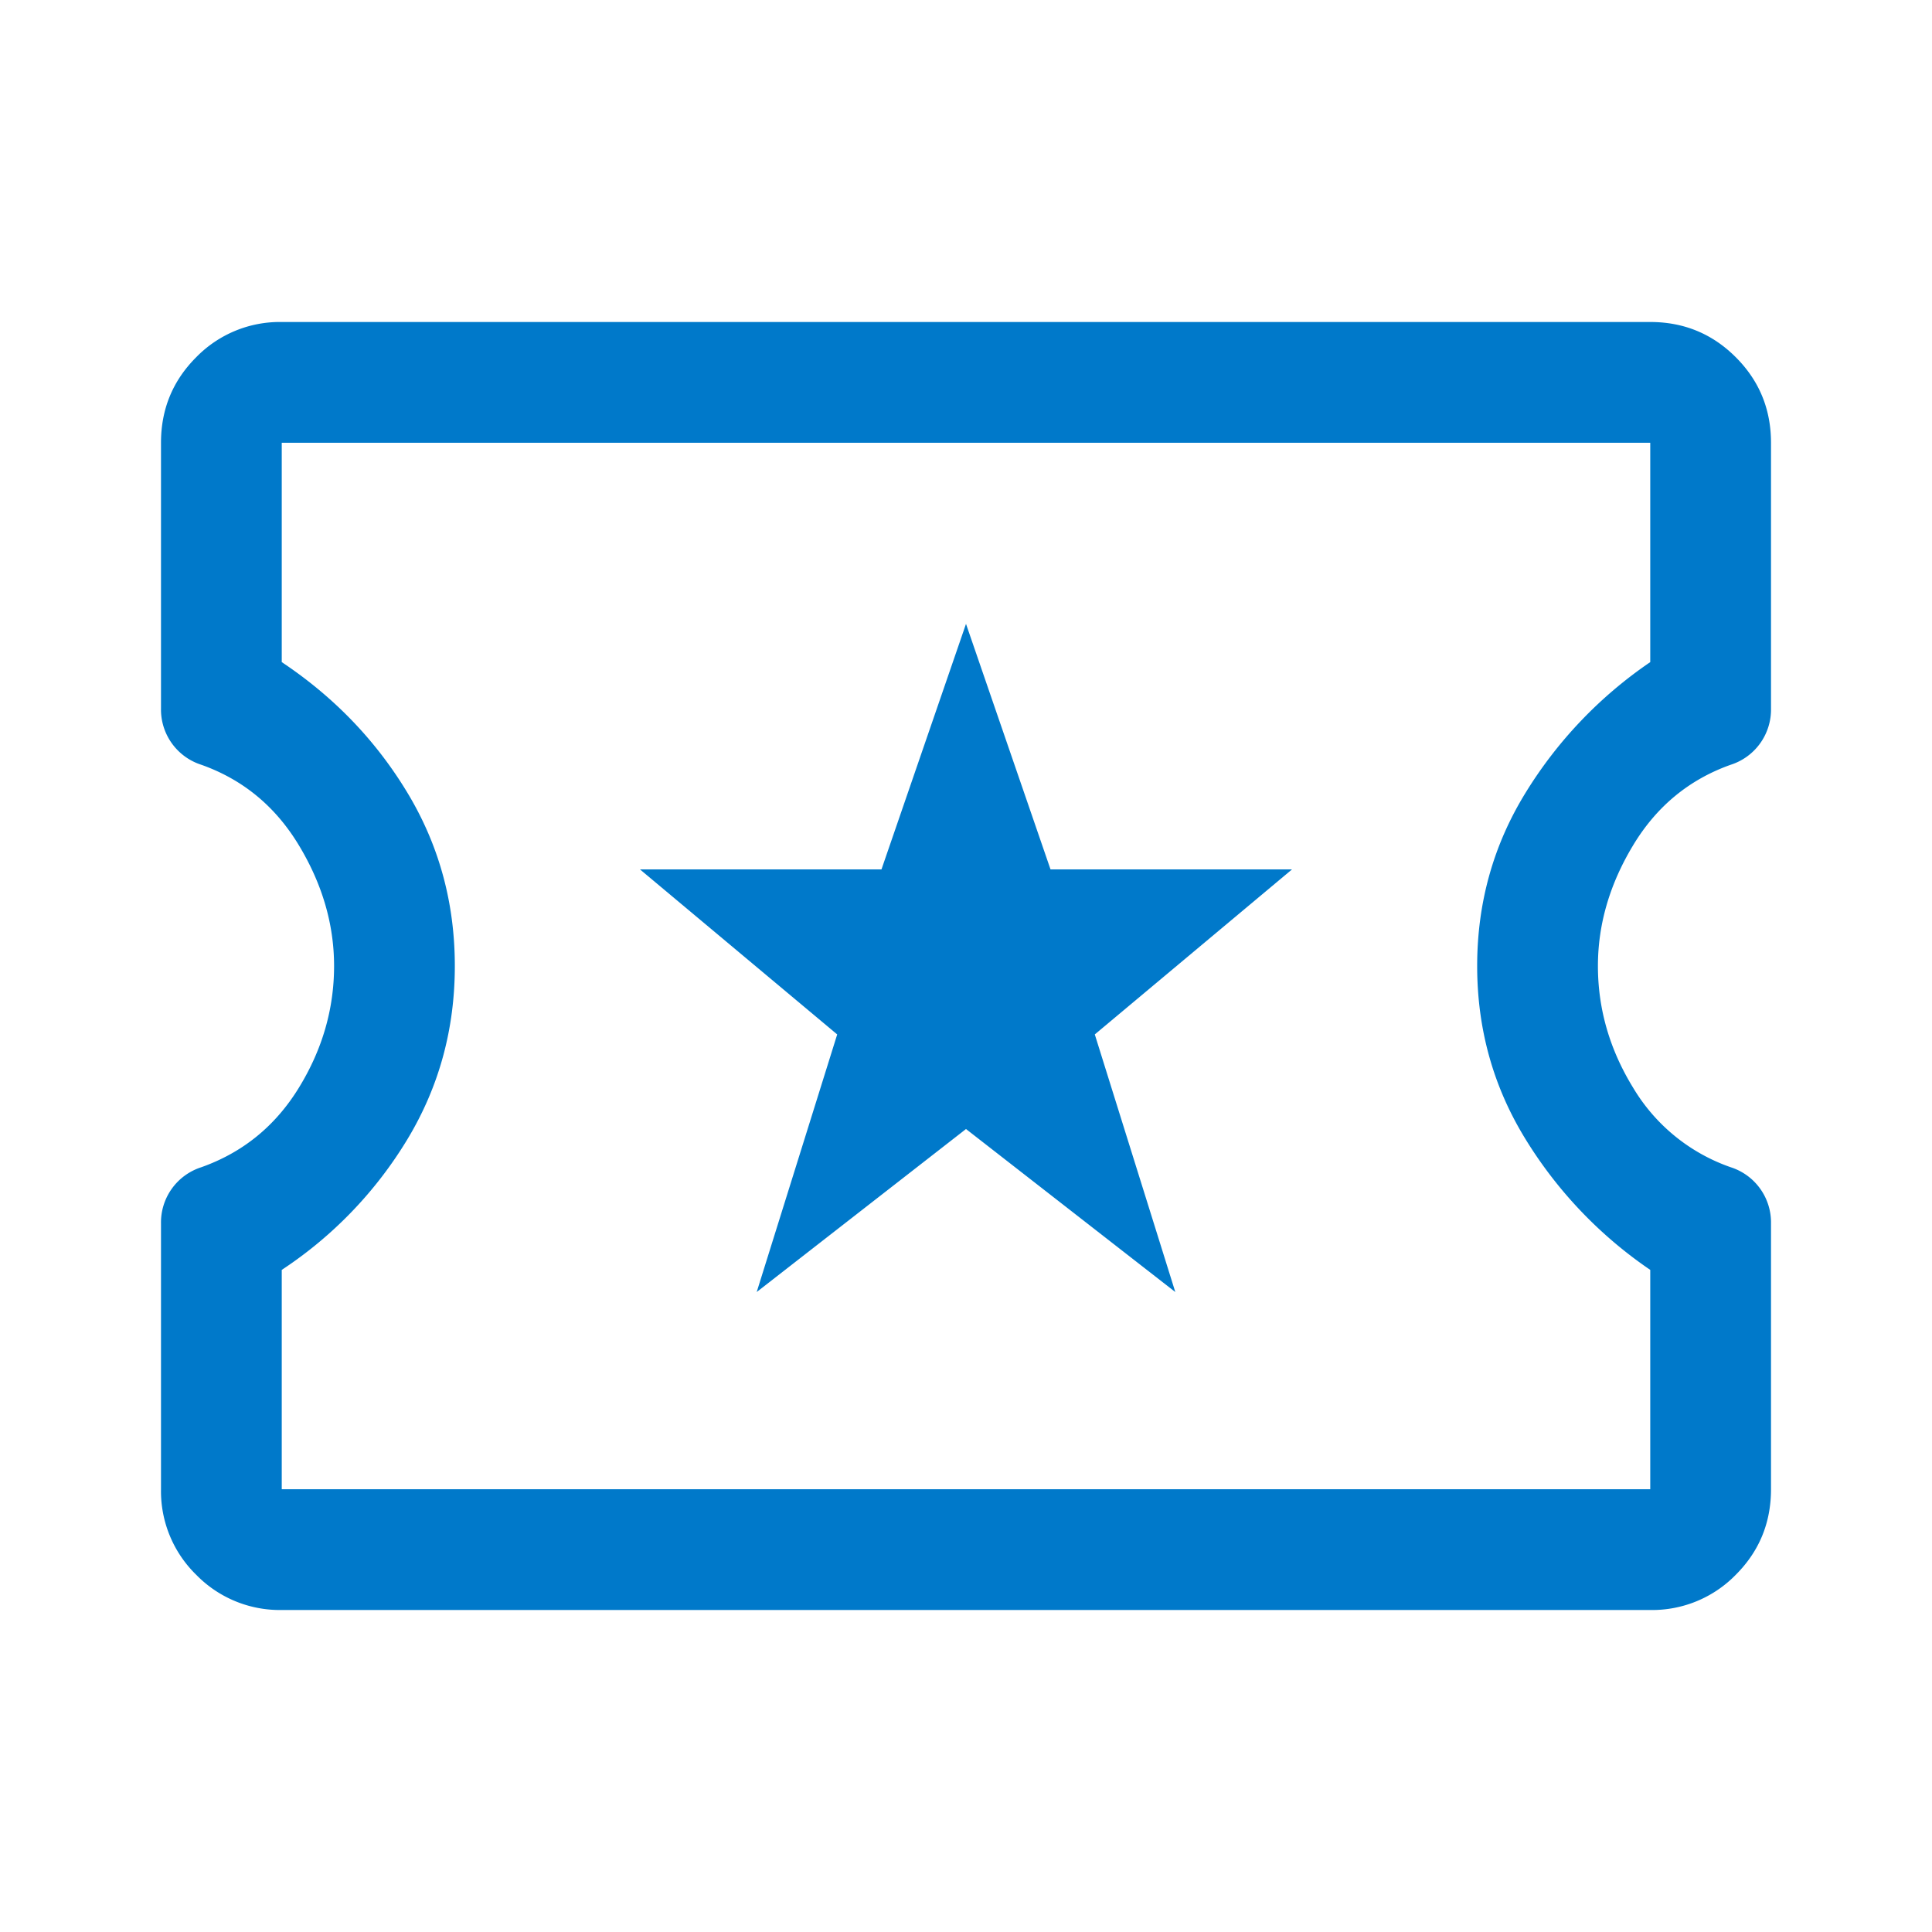 <svg xmlns="http://www.w3.org/2000/svg" width="48" height="48" fill="none" viewBox="0 0 48 48"><mask id="a" width="48" height="48" x="0" y="0" maskUnits="userSpaceOnUse" style="mask-type:alpha"><path fill="#D9D9D9" d="M0 0h48v48H0z"/></mask><g mask="url(#a)"><path fill="#0079CA" d="m18.8 32.1 5.2-4.05 5.2 4.05-2-6.4 4.9-4.1h-6L24 15.5l-2.1 6.1h-6l4.9 4.1zM7 40a2.9 2.9 0 0 1-2.125-.875A2.9 2.9 0 0 1 4 37v-6.6A1.44 1.44 0 0 1 5 29q1.55-.55 2.425-1.975T8.3 24q0-1.55-.875-3T5 19a1.44 1.44 0 0 1-1-1.4V11q0-1.25.875-2.125A2.9 2.9 0 0 1 7 8h34q1.25 0 2.125.875T44 11v6.6a1.44 1.44 0 0 1-1 1.4q-1.55.55-2.425 2t-.875 3q0 1.6.875 3.025A4.57 4.57 0 0 0 43 29a1.44 1.44 0 0 1 1 1.4V37q0 1.25-.875 2.125A2.9 2.9 0 0 1 41 40zm0-3h34v-5.45a10.7 10.7 0 0 1-3.1-3.25q-1.2-1.95-1.2-4.3t1.2-4.3a10.7 10.7 0 0 1 3.1-3.25V11H7v5.45q1.95 1.3 3.125 3.25T11.3 24t-1.175 4.3A10.2 10.2 0 0 1 7 31.55z"/></g></svg>
